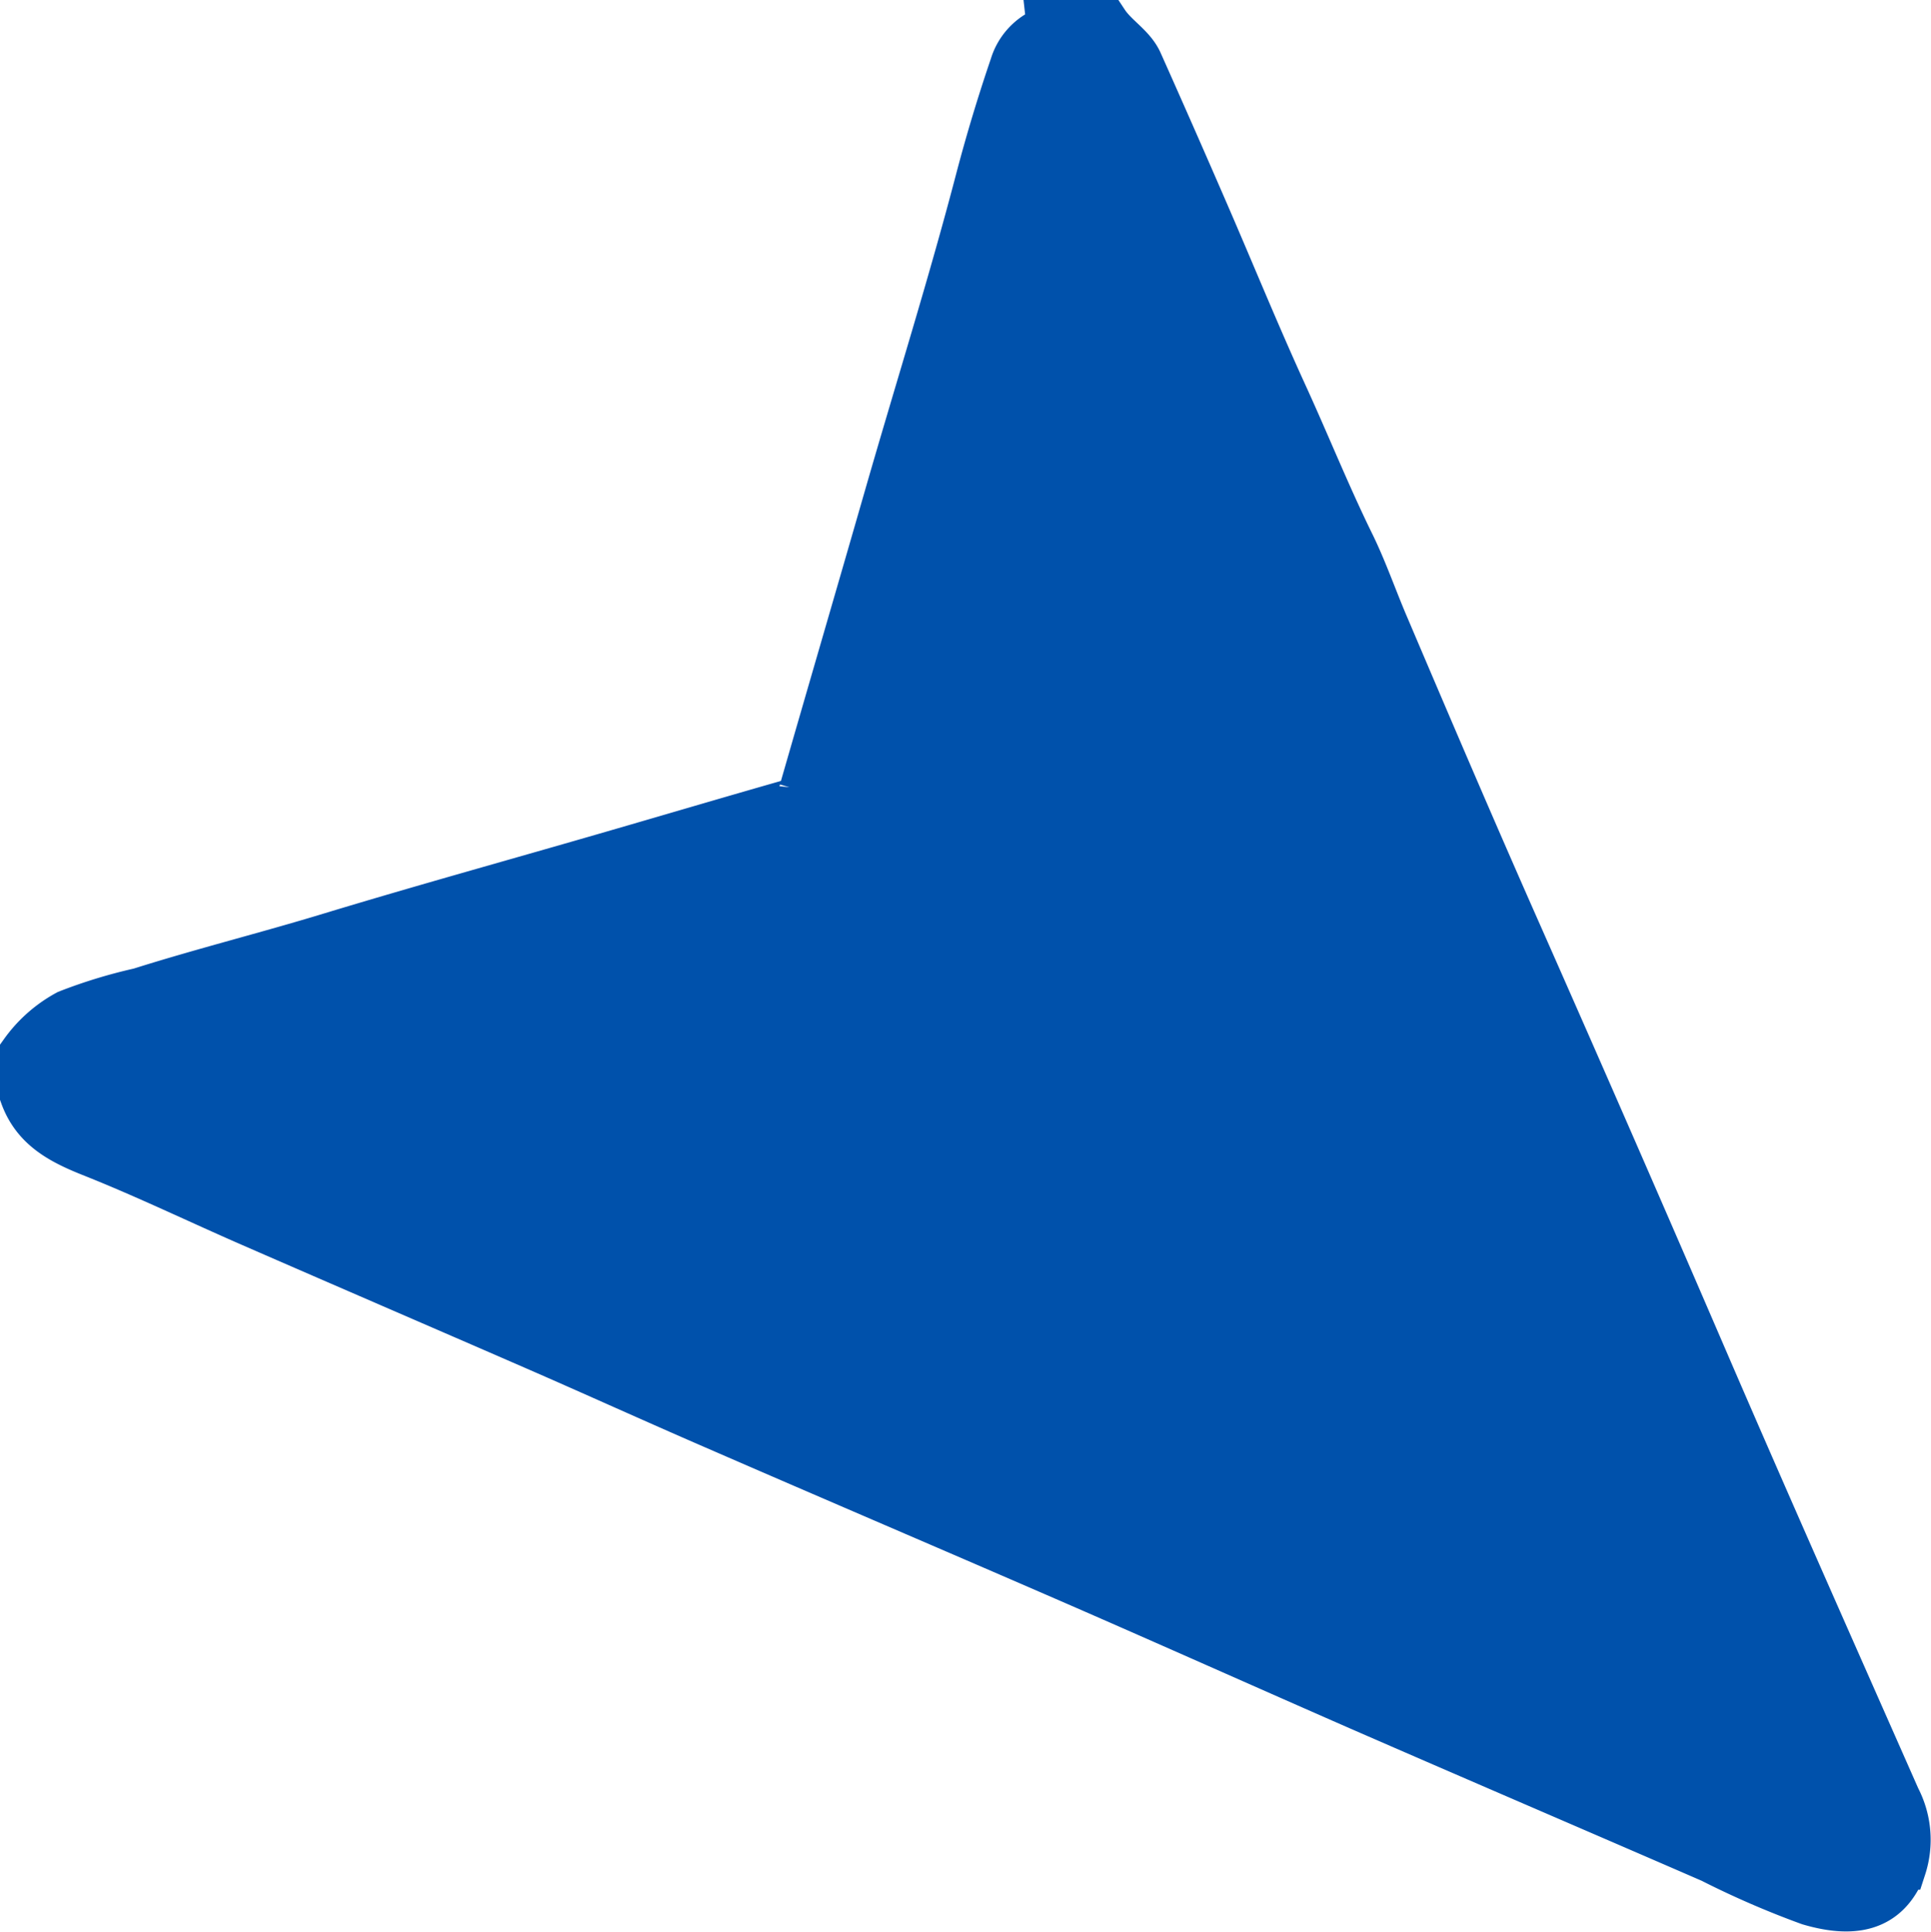 <svg xmlns="http://www.w3.org/2000/svg" width="89.053" height="89.071" viewBox="0 0 89.053 89.071">
  <path id="Path_40781" data-name="Path 40781" d="M0,49.547c.56,1.55,1.83,2.18,3.27,2.75,2.46.98,4.86,2.14,7.29,3.2,4.33,1.89,8.67,3.76,13.01,5.65,2.78,1.21,5.55,2.47,8.34,3.68,5.56,2.42,11.14,4.8,16.7,7.22,4.36,1.9,8.7,3.84,13.06,5.75,5.41,2.36,10.82,4.68,16.23,7.03a40.859,40.859,0,0,0,4.52,1.96c1.94.57,3.62.4,4.41-1.64a4.209,4.209,0,0,0-.27-3.25c-2.91-6.59-5.84-13.18-8.7-19.8q-4.305-9.99-8.71-19.95c-2.1-4.74-4.14-9.51-6.17-14.28-.55-1.28-1.01-2.63-1.62-3.86-1.1-2.25-2.03-4.57-3.07-6.84-1.29-2.82-2.46-5.7-3.7-8.55q-1.47-3.39-2.98-6.77c-.34-.75-1.12-1.16-1.57-1.84H47.32c.02.18-.02.27-.23.36a2.672,2.672,0,0,0-1.44,1.65q-.87,2.55-1.56,5.16c-1.29,4.95-2.83,9.82-4.24,14.73-1.3,4.52-2.62,9.03-3.92,13.55a.608.608,0,0,1-.49.48c-2.74.78-5.47,1.59-8.2,2.38-4.34,1.26-8.69,2.46-13.01,3.77-2.92.89-5.89,1.63-8.8,2.55a22.976,22.976,0,0,0-3.34,1.02A6.171,6.171,0,0,0,0,47.5v2.04Z" transform="translate(1 0.993)" fill="#0051AB" stroke="#0051AB" stroke-width="2"/>
</svg>
